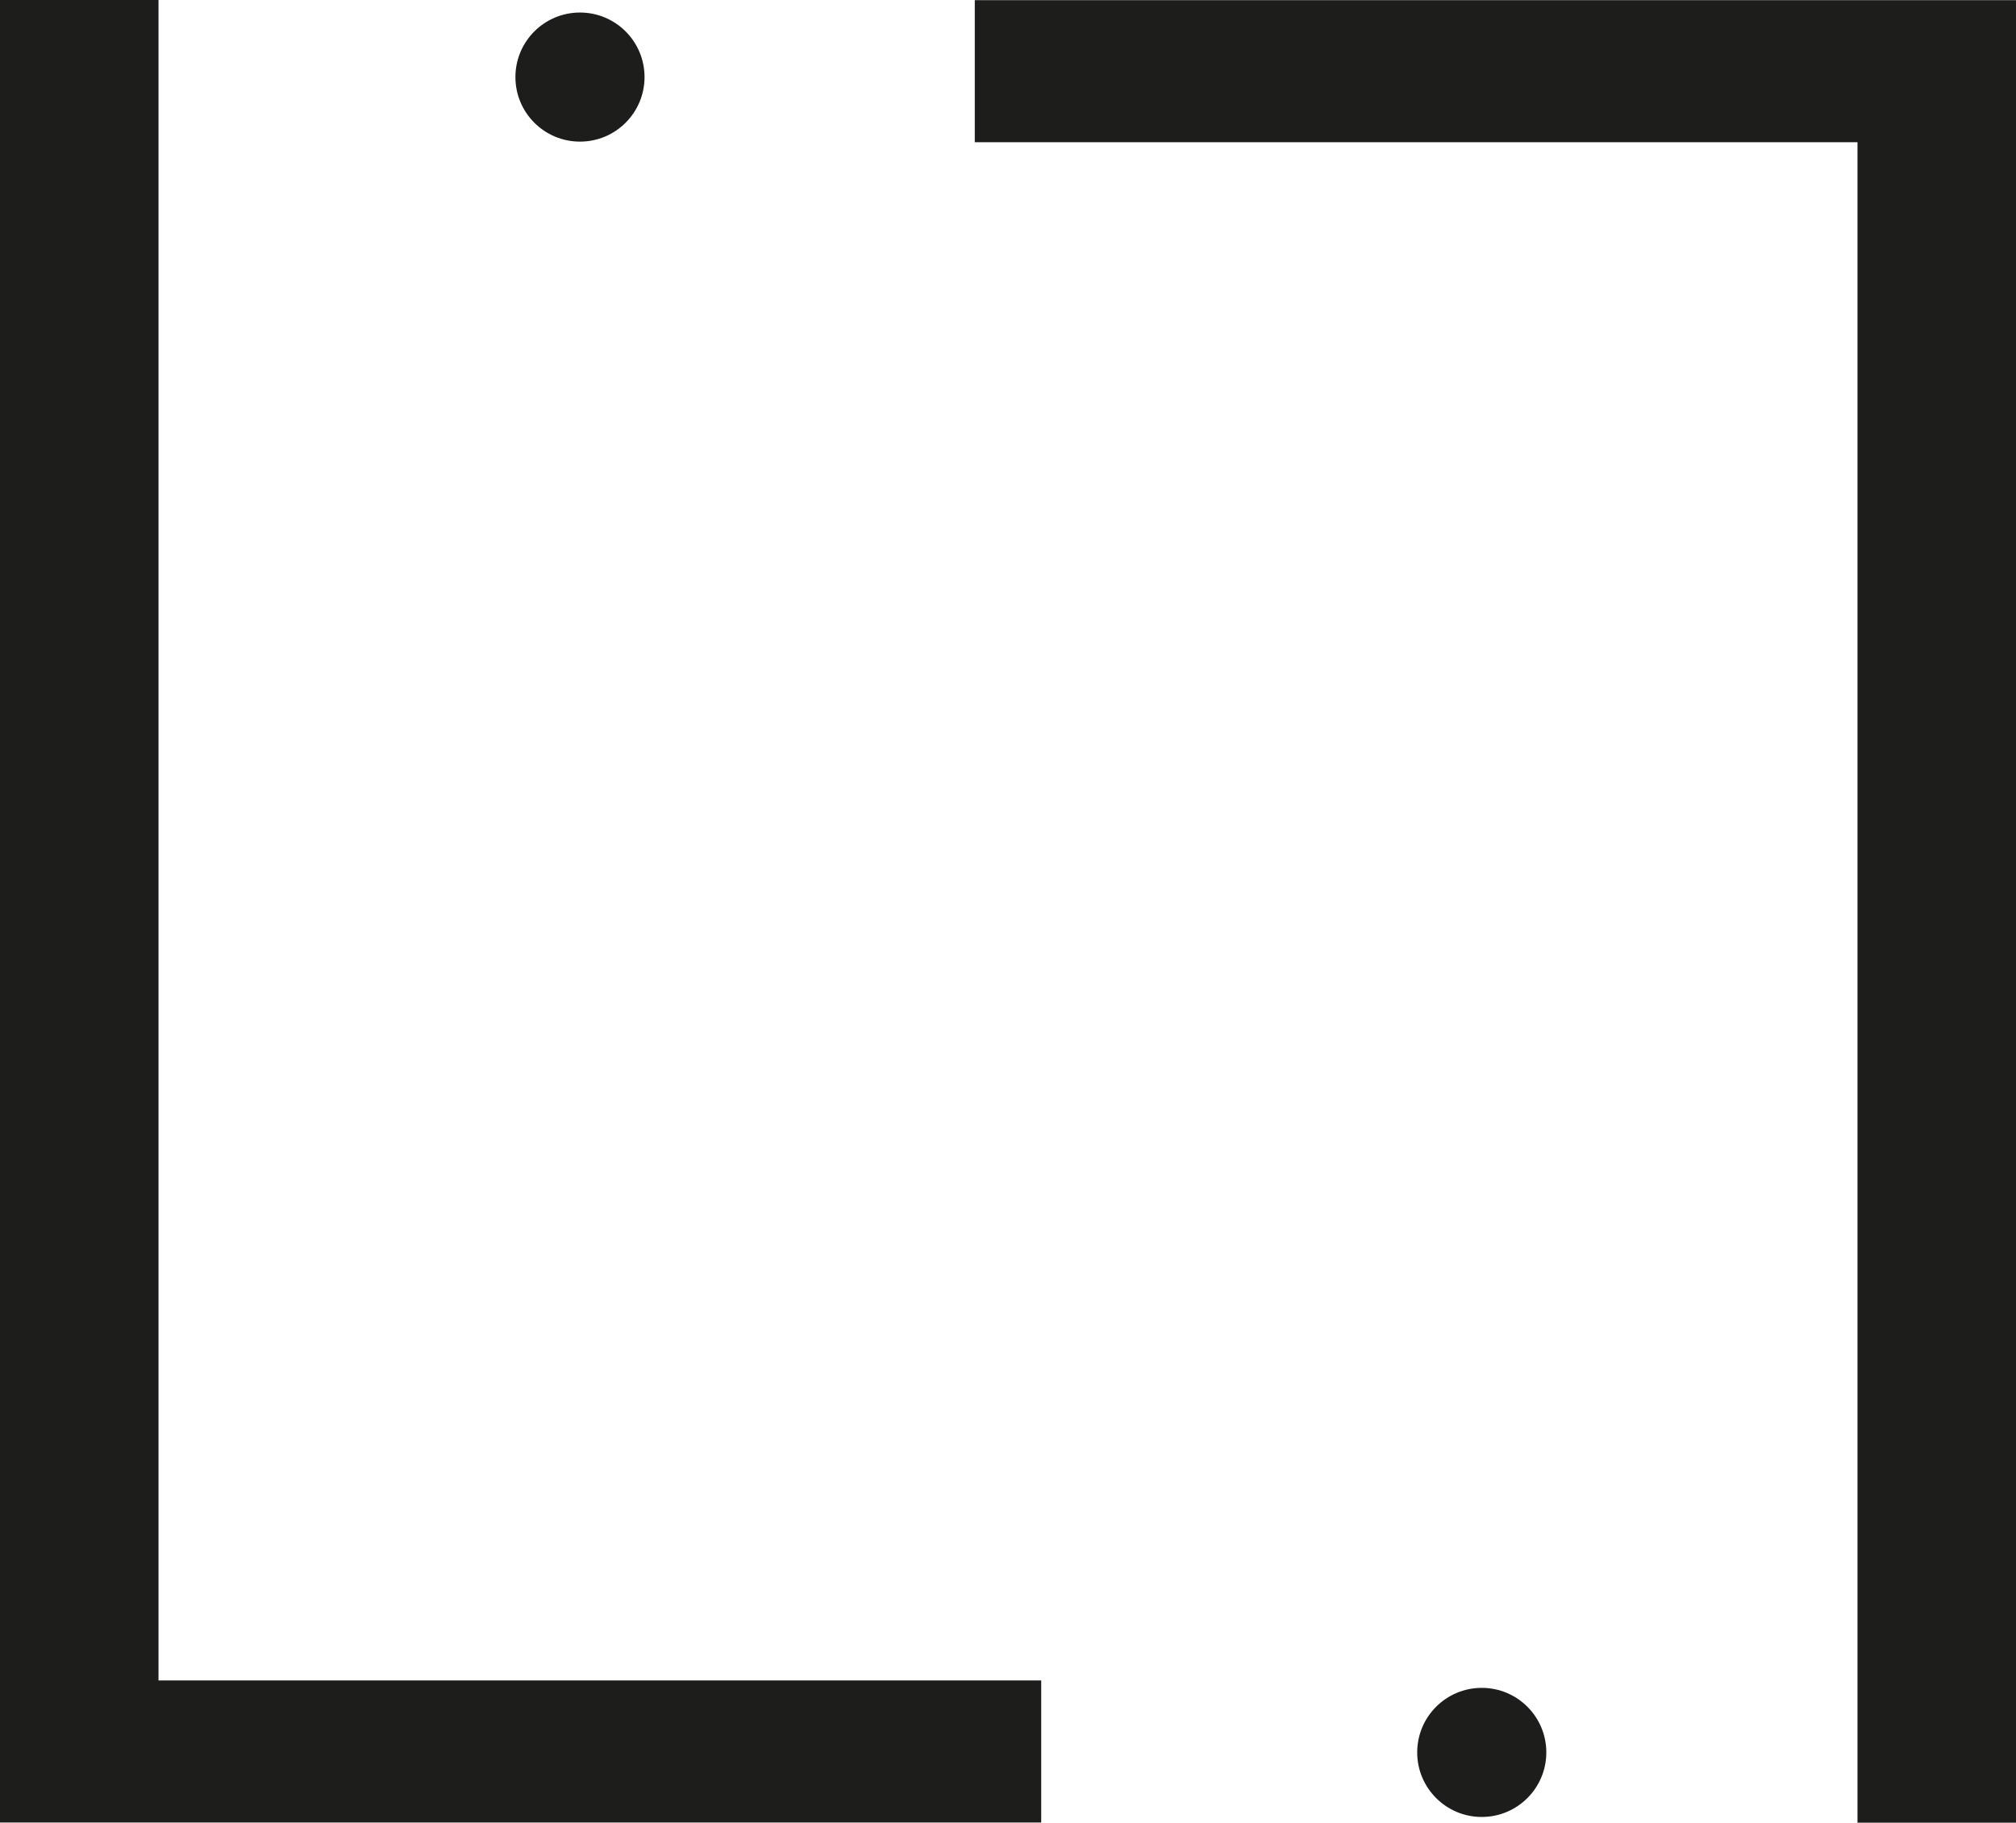 <?xml version="1.0" encoding="UTF-8"?>
<svg id="Calque_2" data-name="Calque 2" xmlns="http://www.w3.org/2000/svg" viewBox="0 0 390.98 353.54">
  <defs>
    <style>
      .cls-1 {
        fill: #1d1d1b;
        stroke-width: 0px;
      }
    </style>
  </defs>
  <g id="Calque_1-2" data-name="Calque 1">
    <g>
      <path class="cls-1" d="M0,353.51V0h30.74v325.95h171.19v27.56H0Z"/>
      <path class="cls-1" d="M390.98.03v353.51h-30.74V27.59h-171.19V.03h201.93Z"/>
      <circle class="cls-1" cx="287.37" cy="339.91" r="12.52"/>
      <circle class="cls-1" cx="112.48" cy="14.95" r="12.52"/>
    </g>
  </g>
</svg>